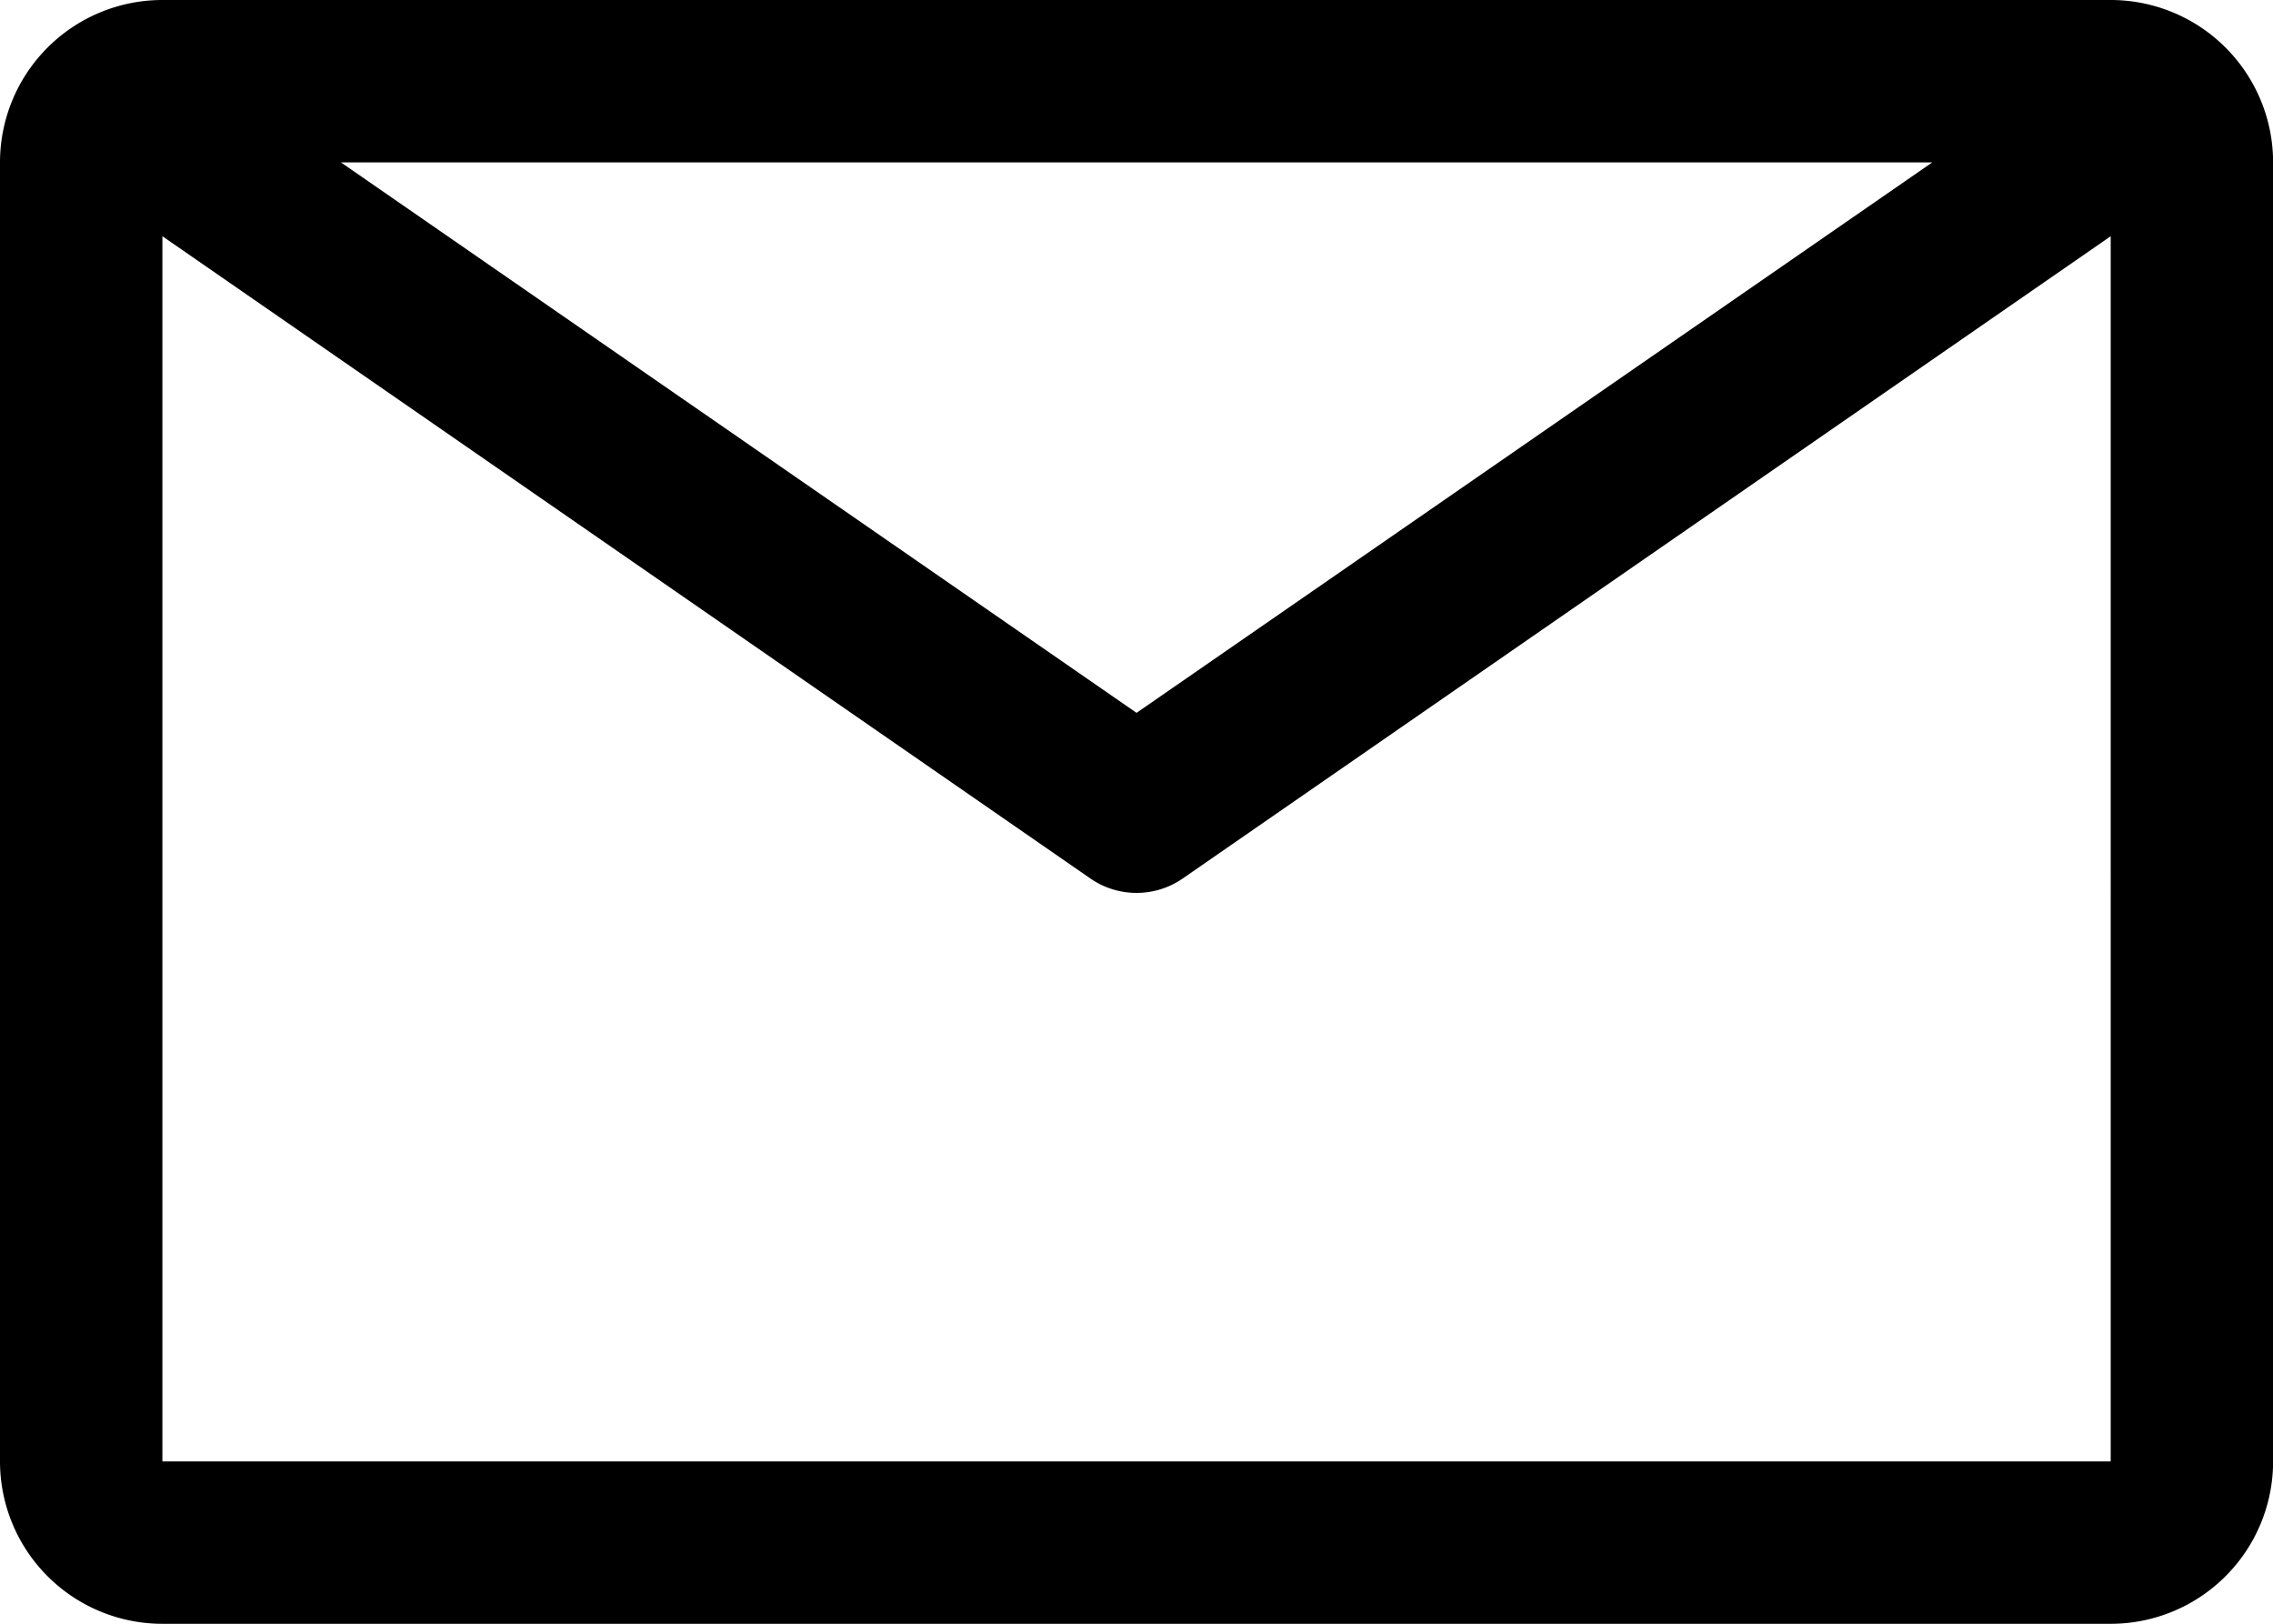 <?xml version="1.0" encoding="UTF-8"?>
<svg xmlns="http://www.w3.org/2000/svg" width="21.653" height="15.467" viewBox="0 0 21.653 15.467">
  <g id="email" transform="translate(-12 -36)">
    <path id="Path_38203" data-name="Path 38203" d="M32.107,36H13.547A1.547,1.547,0,0,0,12,37.547V49.92a1.547,1.547,0,0,0,1.547,1.547h18.56a1.547,1.547,0,0,0,1.547-1.547V37.547A1.547,1.547,0,0,0,32.107,36Zm-1.7,1.547L22.827,42.79l-7.579-5.243ZM13.547,49.92V38.25l8.839,6.117a.773.773,0,0,0,.882,0l8.839-6.117V49.92Z"></path>
  </g>
</svg>

